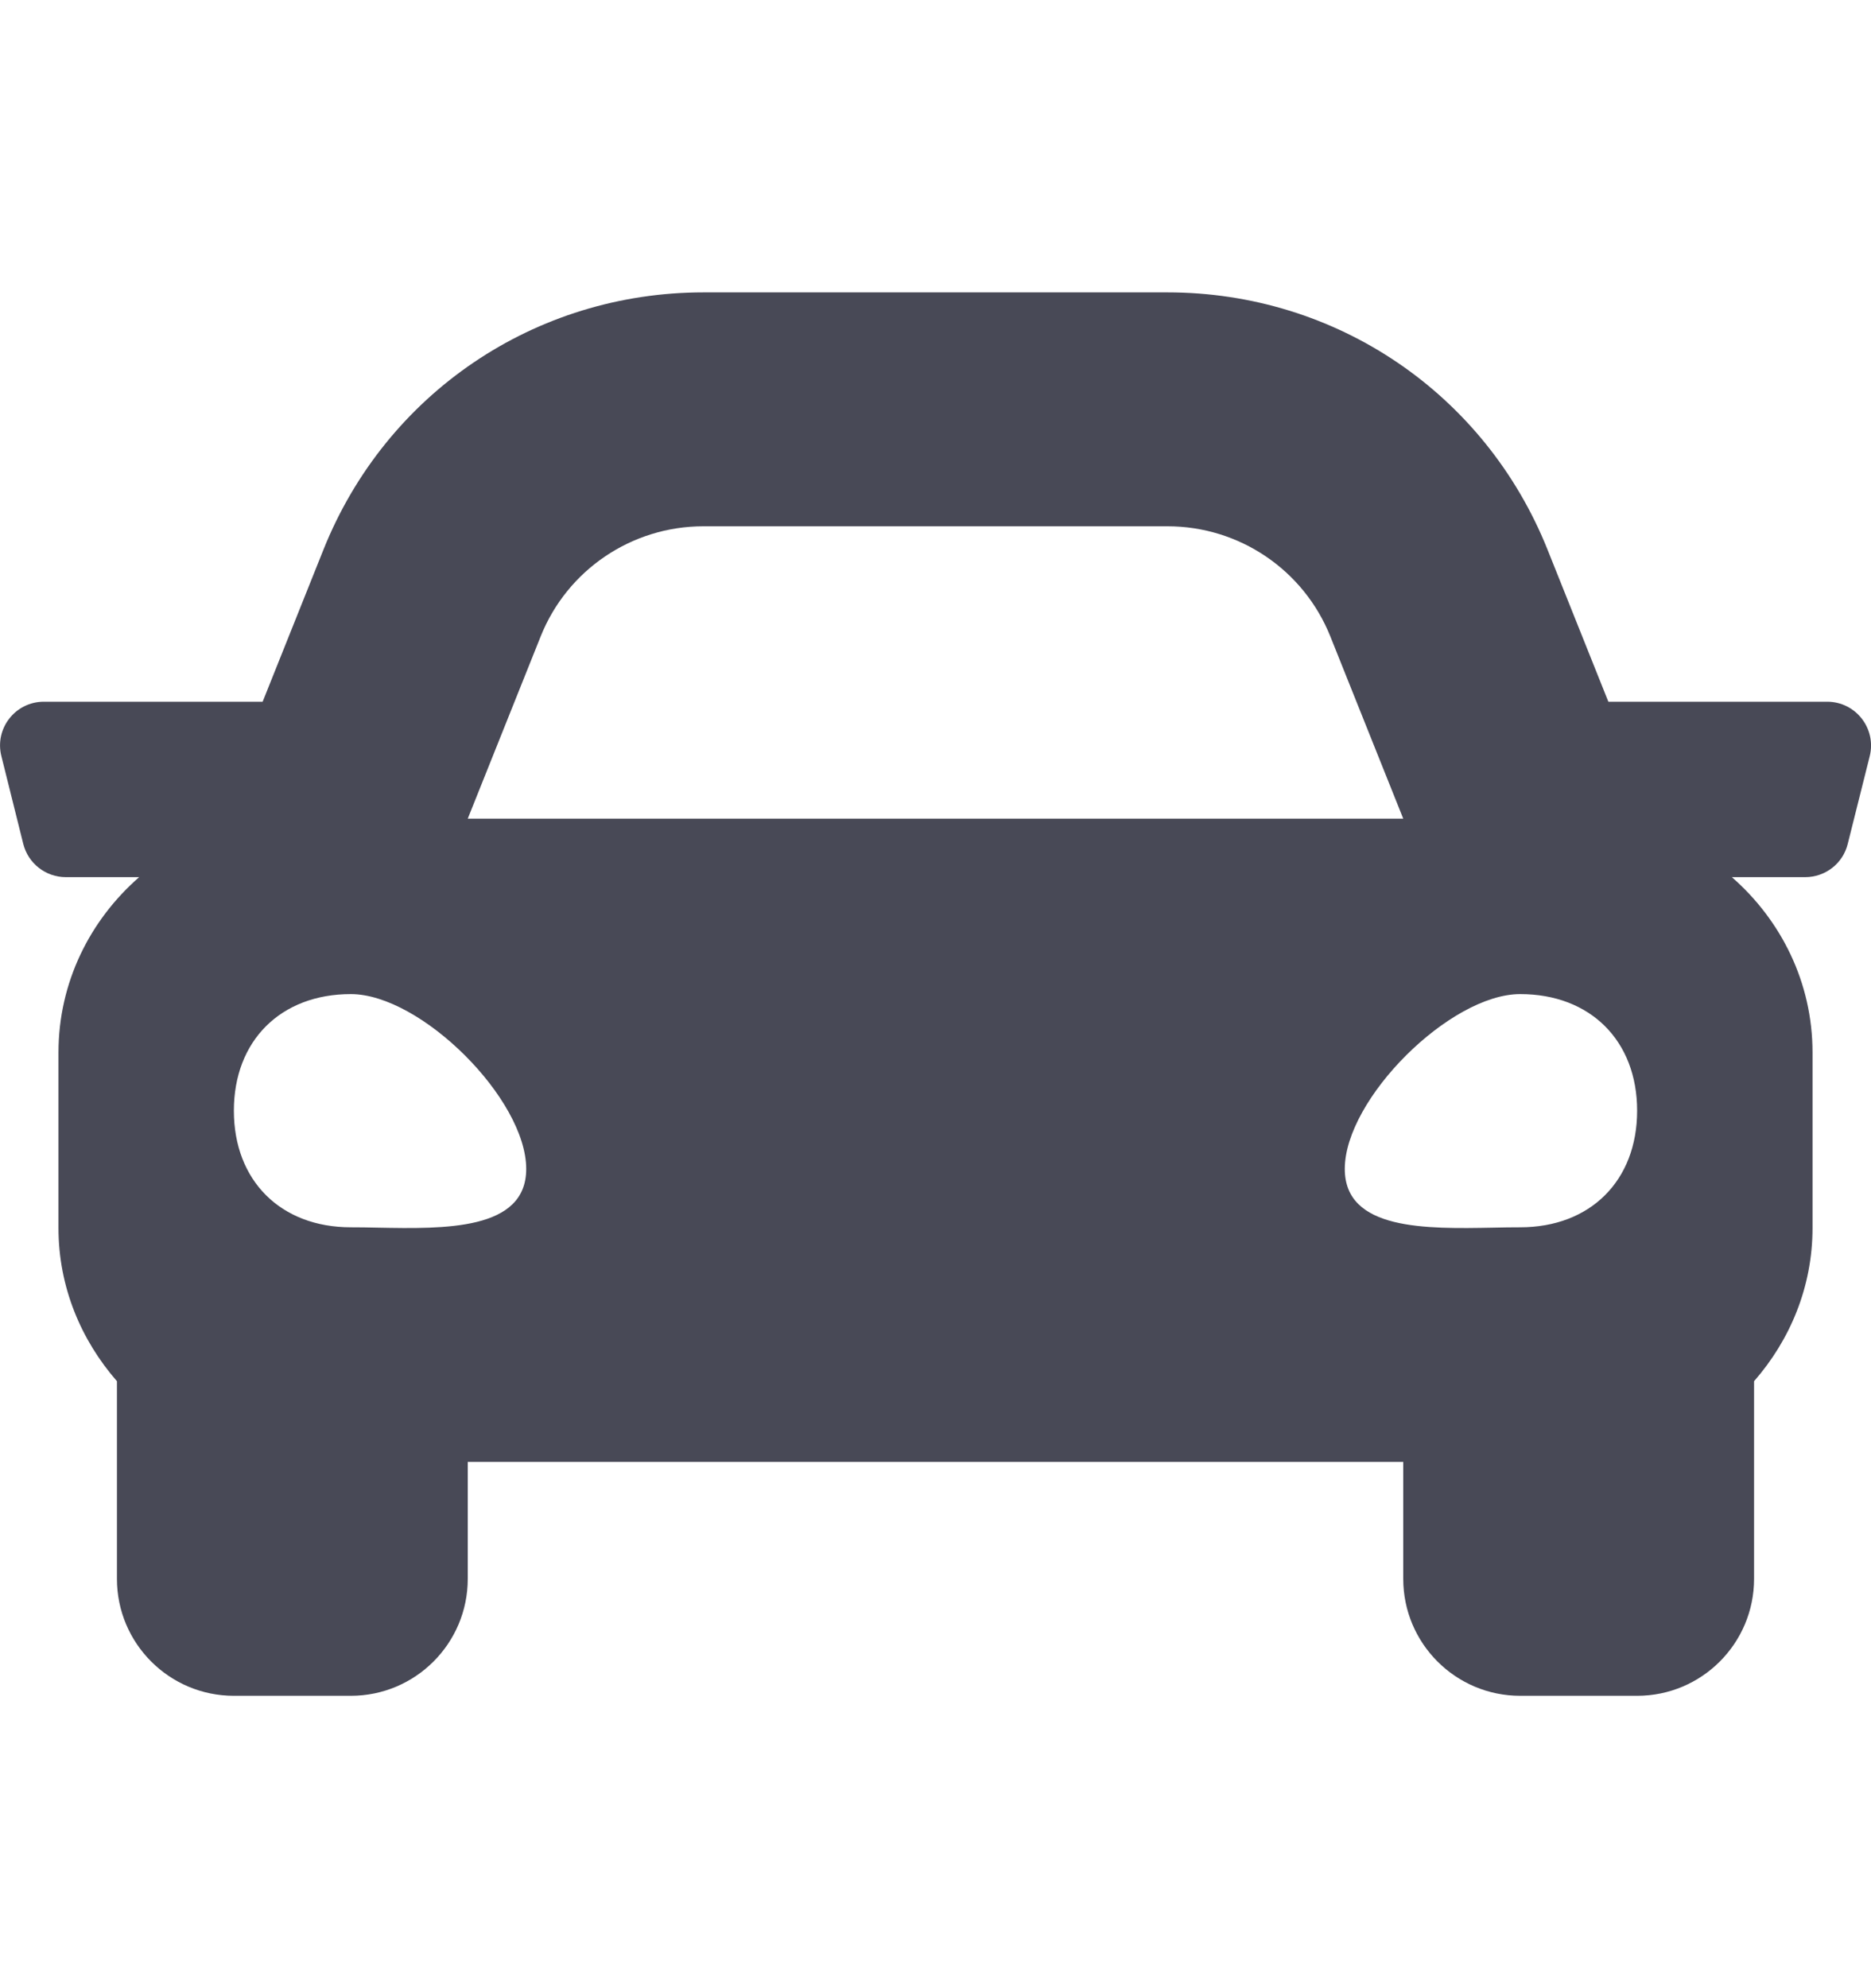 <svg width="16" height="17" viewBox="0 0 16 17" fill="none" xmlns="http://www.w3.org/2000/svg">
    <path fill-rule="evenodd" clip-rule="evenodd" d="M13.754 6H15.625C15.869 6 16.048 6.229 15.989 6.466L15.801 7.216C15.76 7.383 15.61 7.5 15.437 7.5H14.81C15.23 7.867 15.5 8.399 15.5 9V10.5C15.5 11.004 15.307 11.459 15 11.81V13.5C15 14.052 14.552 14.5 14 14.5H13C12.448 14.5 12 14.052 12 13.5V12.5H4V13.5C4 14.052 3.552 14.5 3 14.5H2C1.448 14.5 1 14.052 1 13.5V11.81C0.693 11.458 0.5 11.004 0.5 10.5V9C0.5 8.399 0.77 7.867 1.19 7.5H0.563C0.391 7.5 0.241 7.383 0.199 7.216L0.012 6.466C-0.048 6.229 0.131 6 0.375 6H2.246L2.766 4.7C3.301 3.363 4.576 2.5 6.016 2.5H9.984C11.424 2.5 12.699 3.363 13.234 4.7L13.754 6ZM6.015 4.5C5.402 4.5 4.85 4.873 4.623 5.443L4 7H12L11.377 5.443C11.149 4.873 10.598 4.5 9.984 4.5H6.015ZM3 10.494C2.4 10.494 2 10.095 2 9.497C2 8.899 2.4 8.5 3 8.5C3.6 8.5 4.5 9.397 4.5 9.995C4.5 10.521 3.805 10.508 3.229 10.497C3.15 10.495 3.073 10.494 3 10.494ZM12.77 10.497C12.85 10.495 12.927 10.494 13 10.494C13.6 10.494 14 10.095 14 9.497C14 8.899 13.6 8.5 13 8.5C12.4 8.5 11.5 9.397 11.5 9.995C11.5 10.521 12.195 10.508 12.77 10.497Z" fill="#484956"/>
</svg>